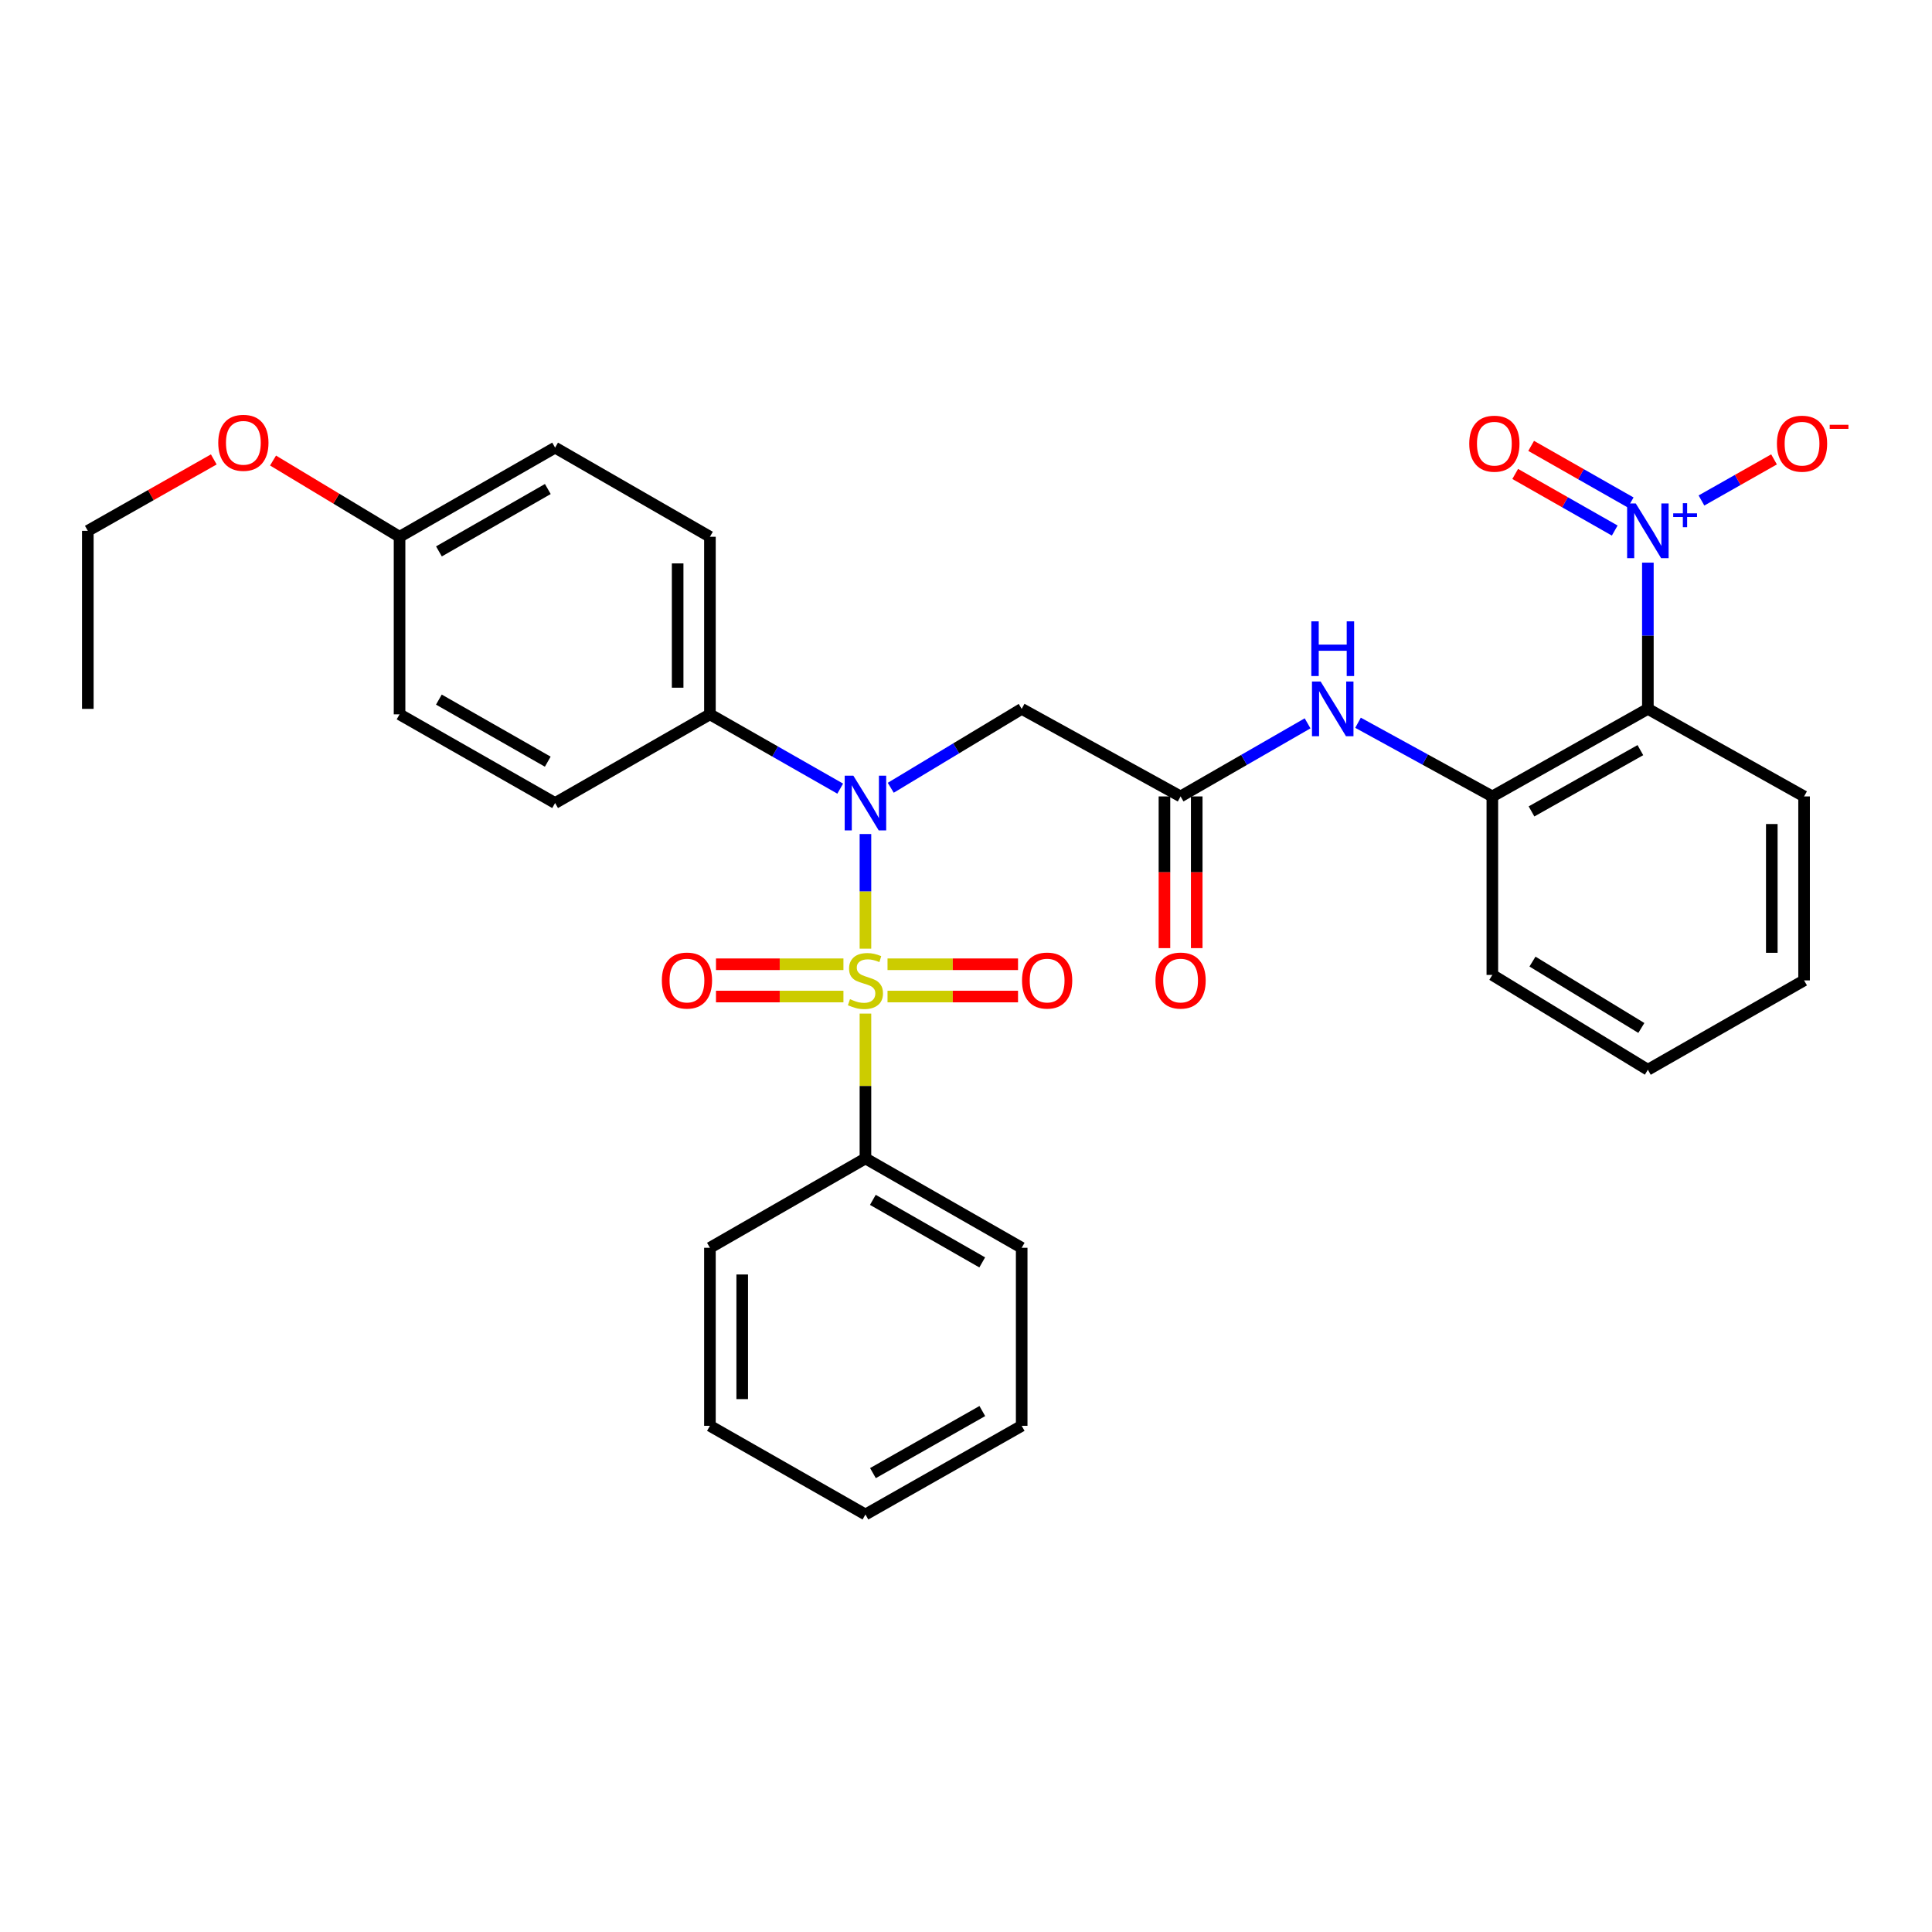 <?xml version='1.0' encoding='iso-8859-1'?>
<svg version='1.1' baseProfile='full'
              xmlns='http://www.w3.org/2000/svg'
                      xmlns:rdkit='http://www.rdkit.org/xml'
                      xmlns:xlink='http://www.w3.org/1999/xlink'
                  xml:space='preserve'
width='1000px' height='1000px' viewBox='0 0 1000 1000'>
<!-- END OF HEADER -->
<rect style='opacity:1.0;fill:#FFFFFF;stroke:none' width='1000' height='1000' x='0' y='0'> </rect>
<path class='bond-0' d='M 447.951,491.037 L 447.951,461.363' style='fill:none;fill-rule:evenodd;stroke:#CCCC00;stroke-width:6px;stroke-linecap:butt;stroke-linejoin:miter;stroke-opacity:1' />
<path class='bond-0' d='M 447.951,461.363 L 447.951,431.69' style='fill:none;fill-rule:evenodd;stroke:#0000FF;stroke-width:6px;stroke-linecap:butt;stroke-linejoin:miter;stroke-opacity:1' />
<path class='bond-7' d='M 459.382,515.807 L 493.156,515.807' style='fill:none;fill-rule:evenodd;stroke:#CCCC00;stroke-width:6px;stroke-linecap:butt;stroke-linejoin:miter;stroke-opacity:1' />
<path class='bond-7' d='M 493.156,515.807 L 526.931,515.807' style='fill:none;fill-rule:evenodd;stroke:#FF0000;stroke-width:6px;stroke-linecap:butt;stroke-linejoin:miter;stroke-opacity:1' />
<path class='bond-7' d='M 459.382,499.098 L 493.156,499.098' style='fill:none;fill-rule:evenodd;stroke:#CCCC00;stroke-width:6px;stroke-linecap:butt;stroke-linejoin:miter;stroke-opacity:1' />
<path class='bond-7' d='M 493.156,499.098 L 526.931,499.098' style='fill:none;fill-rule:evenodd;stroke:#FF0000;stroke-width:6px;stroke-linecap:butt;stroke-linejoin:miter;stroke-opacity:1' />
<path class='bond-8' d='M 436.561,499.098 L 403.577,499.098' style='fill:none;fill-rule:evenodd;stroke:#CCCC00;stroke-width:6px;stroke-linecap:butt;stroke-linejoin:miter;stroke-opacity:1' />
<path class='bond-8' d='M 403.577,499.098 L 370.593,499.098' style='fill:none;fill-rule:evenodd;stroke:#FF0000;stroke-width:6px;stroke-linecap:butt;stroke-linejoin:miter;stroke-opacity:1' />
<path class='bond-8' d='M 436.561,515.807 L 403.577,515.807' style='fill:none;fill-rule:evenodd;stroke:#CCCC00;stroke-width:6px;stroke-linecap:butt;stroke-linejoin:miter;stroke-opacity:1' />
<path class='bond-8' d='M 403.577,515.807 L 370.593,515.807' style='fill:none;fill-rule:evenodd;stroke:#FF0000;stroke-width:6px;stroke-linecap:butt;stroke-linejoin:miter;stroke-opacity:1' />
<path class='bond-9' d='M 447.951,524.636 L 447.951,562.12' style='fill:none;fill-rule:evenodd;stroke:#CCCC00;stroke-width:6px;stroke-linecap:butt;stroke-linejoin:miter;stroke-opacity:1' />
<path class='bond-9' d='M 447.951,562.12 L 447.951,599.604' style='fill:none;fill-rule:evenodd;stroke:#000000;stroke-width:6px;stroke-linecap:butt;stroke-linejoin:miter;stroke-opacity:1' />
<path class='bond-3' d='M 461.052,407.75 L 494.938,387.33' style='fill:none;fill-rule:evenodd;stroke:#0000FF;stroke-width:6px;stroke-linecap:butt;stroke-linejoin:miter;stroke-opacity:1' />
<path class='bond-3' d='M 494.938,387.33 L 528.823,366.91' style='fill:none;fill-rule:evenodd;stroke:#000000;stroke-width:6px;stroke-linecap:butt;stroke-linejoin:miter;stroke-opacity:1' />
<path class='bond-10' d='M 434.894,408.199 L 401.177,388.97' style='fill:none;fill-rule:evenodd;stroke:#0000FF;stroke-width:6px;stroke-linecap:butt;stroke-linejoin:miter;stroke-opacity:1' />
<path class='bond-10' d='M 401.177,388.97 L 367.459,369.741' style='fill:none;fill-rule:evenodd;stroke:#000000;stroke-width:6px;stroke-linecap:butt;stroke-linejoin:miter;stroke-opacity:1' />
<path class='bond-1' d='M 852.935,291.222 L 852.935,329.066' style='fill:none;fill-rule:evenodd;stroke:#0000FF;stroke-width:6px;stroke-linecap:butt;stroke-linejoin:miter;stroke-opacity:1' />
<path class='bond-1' d='M 852.935,329.066 L 852.935,366.91' style='fill:none;fill-rule:evenodd;stroke:#000000;stroke-width:6px;stroke-linecap:butt;stroke-linejoin:miter;stroke-opacity:1' />
<path class='bond-11' d='M 880.673,259.051 L 899.454,248.414' style='fill:none;fill-rule:evenodd;stroke:#0000FF;stroke-width:6px;stroke-linecap:butt;stroke-linejoin:miter;stroke-opacity:1' />
<path class='bond-11' d='M 899.454,248.414 L 918.235,237.778' style='fill:none;fill-rule:evenodd;stroke:#FF0000;stroke-width:6px;stroke-linecap:butt;stroke-linejoin:miter;stroke-opacity:1' />
<path class='bond-12' d='M 844.041,260.088 L 818.282,245.438' style='fill:none;fill-rule:evenodd;stroke:#0000FF;stroke-width:6px;stroke-linecap:butt;stroke-linejoin:miter;stroke-opacity:1' />
<path class='bond-12' d='M 818.282,245.438 L 792.524,230.788' style='fill:none;fill-rule:evenodd;stroke:#FF0000;stroke-width:6px;stroke-linecap:butt;stroke-linejoin:miter;stroke-opacity:1' />
<path class='bond-12' d='M 835.78,274.612 L 810.021,259.962' style='fill:none;fill-rule:evenodd;stroke:#0000FF;stroke-width:6px;stroke-linecap:butt;stroke-linejoin:miter;stroke-opacity:1' />
<path class='bond-12' d='M 810.021,259.962 L 784.263,245.312' style='fill:none;fill-rule:evenodd;stroke:#FF0000;stroke-width:6px;stroke-linecap:butt;stroke-linejoin:miter;stroke-opacity:1' />
<path class='bond-2' d='M 852.935,366.91 L 772.434,412.229' style='fill:none;fill-rule:evenodd;stroke:#000000;stroke-width:6px;stroke-linecap:butt;stroke-linejoin:miter;stroke-opacity:1' />
<path class='bond-2' d='M 849.057,388.268 L 792.706,419.991' style='fill:none;fill-rule:evenodd;stroke:#000000;stroke-width:6px;stroke-linecap:butt;stroke-linejoin:miter;stroke-opacity:1' />
<path class='bond-19' d='M 852.935,366.91 L 933.789,412.229' style='fill:none;fill-rule:evenodd;stroke:#000000;stroke-width:6px;stroke-linecap:butt;stroke-linejoin:miter;stroke-opacity:1' />
<path class='bond-4' d='M 528.823,366.91 L 611.07,412.229' style='fill:none;fill-rule:evenodd;stroke:#000000;stroke-width:6px;stroke-linecap:butt;stroke-linejoin:miter;stroke-opacity:1' />
<path class='bond-6' d='M 611.07,412.229 L 643.937,393.313' style='fill:none;fill-rule:evenodd;stroke:#000000;stroke-width:6px;stroke-linecap:butt;stroke-linejoin:miter;stroke-opacity:1' />
<path class='bond-6' d='M 643.937,393.313 L 676.805,374.398' style='fill:none;fill-rule:evenodd;stroke:#0000FF;stroke-width:6px;stroke-linecap:butt;stroke-linejoin:miter;stroke-opacity:1' />
<path class='bond-13' d='M 602.715,412.229 L 602.715,451.49' style='fill:none;fill-rule:evenodd;stroke:#000000;stroke-width:6px;stroke-linecap:butt;stroke-linejoin:miter;stroke-opacity:1' />
<path class='bond-13' d='M 602.715,451.49 L 602.715,490.752' style='fill:none;fill-rule:evenodd;stroke:#FF0000;stroke-width:6px;stroke-linecap:butt;stroke-linejoin:miter;stroke-opacity:1' />
<path class='bond-13' d='M 619.424,412.229 L 619.424,451.49' style='fill:none;fill-rule:evenodd;stroke:#000000;stroke-width:6px;stroke-linecap:butt;stroke-linejoin:miter;stroke-opacity:1' />
<path class='bond-13' d='M 619.424,451.49 L 619.424,490.752' style='fill:none;fill-rule:evenodd;stroke:#FF0000;stroke-width:6px;stroke-linecap:butt;stroke-linejoin:miter;stroke-opacity:1' />
<path class='bond-5' d='M 772.434,412.229 L 737.673,393.161' style='fill:none;fill-rule:evenodd;stroke:#000000;stroke-width:6px;stroke-linecap:butt;stroke-linejoin:miter;stroke-opacity:1' />
<path class='bond-5' d='M 737.673,393.161 L 702.912,374.093' style='fill:none;fill-rule:evenodd;stroke:#0000FF;stroke-width:6px;stroke-linecap:butt;stroke-linejoin:miter;stroke-opacity:1' />
<path class='bond-21' d='M 772.434,412.229 L 772.434,504.621' style='fill:none;fill-rule:evenodd;stroke:#000000;stroke-width:6px;stroke-linecap:butt;stroke-linejoin:miter;stroke-opacity:1' />
<path class='bond-22' d='M 447.951,599.604 L 528.823,645.851' style='fill:none;fill-rule:evenodd;stroke:#000000;stroke-width:6px;stroke-linecap:butt;stroke-linejoin:miter;stroke-opacity:1' />
<path class='bond-22' d='M 451.787,621.046 L 508.398,653.419' style='fill:none;fill-rule:evenodd;stroke:#000000;stroke-width:6px;stroke-linecap:butt;stroke-linejoin:miter;stroke-opacity:1' />
<path class='bond-23' d='M 447.951,599.604 L 367.459,645.851' style='fill:none;fill-rule:evenodd;stroke:#000000;stroke-width:6px;stroke-linecap:butt;stroke-linejoin:miter;stroke-opacity:1' />
<path class='bond-14' d='M 367.459,369.741 L 367.459,277.831' style='fill:none;fill-rule:evenodd;stroke:#000000;stroke-width:6px;stroke-linecap:butt;stroke-linejoin:miter;stroke-opacity:1' />
<path class='bond-14' d='M 350.75,355.954 L 350.75,291.618' style='fill:none;fill-rule:evenodd;stroke:#000000;stroke-width:6px;stroke-linecap:butt;stroke-linejoin:miter;stroke-opacity:1' />
<path class='bond-15' d='M 367.459,369.741 L 287.32,415.645' style='fill:none;fill-rule:evenodd;stroke:#000000;stroke-width:6px;stroke-linecap:butt;stroke-linejoin:miter;stroke-opacity:1' />
<path class='bond-18' d='M 367.459,277.831 L 287.32,231.695' style='fill:none;fill-rule:evenodd;stroke:#000000;stroke-width:6px;stroke-linecap:butt;stroke-linejoin:miter;stroke-opacity:1' />
<path class='bond-17' d='M 287.32,415.645 L 206.81,369.741' style='fill:none;fill-rule:evenodd;stroke:#000000;stroke-width:6px;stroke-linecap:butt;stroke-linejoin:miter;stroke-opacity:1' />
<path class='bond-17' d='M 283.52,394.244 L 227.162,362.111' style='fill:none;fill-rule:evenodd;stroke:#000000;stroke-width:6px;stroke-linecap:butt;stroke-linejoin:miter;stroke-opacity:1' />
<path class='bond-16' d='M 206.81,277.831 L 206.81,369.741' style='fill:none;fill-rule:evenodd;stroke:#000000;stroke-width:6px;stroke-linecap:butt;stroke-linejoin:miter;stroke-opacity:1' />
<path class='bond-20' d='M 206.81,277.831 L 174.067,258.101' style='fill:none;fill-rule:evenodd;stroke:#000000;stroke-width:6px;stroke-linecap:butt;stroke-linejoin:miter;stroke-opacity:1' />
<path class='bond-20' d='M 174.067,258.101 L 141.325,238.37' style='fill:none;fill-rule:evenodd;stroke:#FF0000;stroke-width:6px;stroke-linecap:butt;stroke-linejoin:miter;stroke-opacity:1' />
<path class='bond-32' d='M 206.81,277.831 L 287.32,231.695' style='fill:none;fill-rule:evenodd;stroke:#000000;stroke-width:6px;stroke-linecap:butt;stroke-linejoin:miter;stroke-opacity:1' />
<path class='bond-32' d='M 227.194,285.408 L 283.551,253.113' style='fill:none;fill-rule:evenodd;stroke:#000000;stroke-width:6px;stroke-linecap:butt;stroke-linejoin:miter;stroke-opacity:1' />
<path class='bond-33' d='M 933.789,412.229 L 933.789,507.452' style='fill:none;fill-rule:evenodd;stroke:#000000;stroke-width:6px;stroke-linecap:butt;stroke-linejoin:miter;stroke-opacity:1' />
<path class='bond-33' d='M 917.08,426.512 L 917.08,493.169' style='fill:none;fill-rule:evenodd;stroke:#000000;stroke-width:6px;stroke-linecap:butt;stroke-linejoin:miter;stroke-opacity:1' />
<path class='bond-24' d='M 110.651,237.796 L 78.053,256.277' style='fill:none;fill-rule:evenodd;stroke:#FF0000;stroke-width:6px;stroke-linecap:butt;stroke-linejoin:miter;stroke-opacity:1' />
<path class='bond-24' d='M 78.053,256.277 L 45.455,274.758' style='fill:none;fill-rule:evenodd;stroke:#000000;stroke-width:6px;stroke-linecap:butt;stroke-linejoin:miter;stroke-opacity:1' />
<path class='bond-26' d='M 772.434,504.621 L 852.935,553.7' style='fill:none;fill-rule:evenodd;stroke:#000000;stroke-width:6px;stroke-linecap:butt;stroke-linejoin:miter;stroke-opacity:1' />
<path class='bond-26' d='M 793.207,497.716 L 849.558,532.071' style='fill:none;fill-rule:evenodd;stroke:#000000;stroke-width:6px;stroke-linecap:butt;stroke-linejoin:miter;stroke-opacity:1' />
<path class='bond-29' d='M 528.823,645.851 L 528.823,738.002' style='fill:none;fill-rule:evenodd;stroke:#000000;stroke-width:6px;stroke-linecap:butt;stroke-linejoin:miter;stroke-opacity:1' />
<path class='bond-28' d='M 367.459,645.851 L 367.459,738.002' style='fill:none;fill-rule:evenodd;stroke:#000000;stroke-width:6px;stroke-linecap:butt;stroke-linejoin:miter;stroke-opacity:1' />
<path class='bond-28' d='M 384.168,659.674 L 384.168,724.179' style='fill:none;fill-rule:evenodd;stroke:#000000;stroke-width:6px;stroke-linecap:butt;stroke-linejoin:miter;stroke-opacity:1' />
<path class='bond-27' d='M 45.455,274.758 L 45.455,366.91' style='fill:none;fill-rule:evenodd;stroke:#000000;stroke-width:6px;stroke-linecap:butt;stroke-linejoin:miter;stroke-opacity:1' />
<path class='bond-25' d='M 933.789,507.452 L 852.935,553.7' style='fill:none;fill-rule:evenodd;stroke:#000000;stroke-width:6px;stroke-linecap:butt;stroke-linejoin:miter;stroke-opacity:1' />
<path class='bond-30' d='M 367.459,738.002 L 447.951,783.897' style='fill:none;fill-rule:evenodd;stroke:#000000;stroke-width:6px;stroke-linecap:butt;stroke-linejoin:miter;stroke-opacity:1' />
<path class='bond-31' d='M 528.823,738.002 L 447.951,783.897' style='fill:none;fill-rule:evenodd;stroke:#000000;stroke-width:6px;stroke-linecap:butt;stroke-linejoin:miter;stroke-opacity:1' />
<path class='bond-31' d='M 508.446,730.354 L 451.835,762.48' style='fill:none;fill-rule:evenodd;stroke:#000000;stroke-width:6px;stroke-linecap:butt;stroke-linejoin:miter;stroke-opacity:1' />
<path  class='atom-0' d='M 439.951 517.172
Q 440.271 517.292, 441.591 517.852
Q 442.911 518.412, 444.351 518.772
Q 445.831 519.092, 447.271 519.092
Q 449.951 519.092, 451.511 517.812
Q 453.071 516.492, 453.071 514.212
Q 453.071 512.652, 452.271 511.692
Q 451.511 510.732, 450.311 510.212
Q 449.111 509.692, 447.111 509.092
Q 444.591 508.332, 443.071 507.612
Q 441.591 506.892, 440.511 505.372
Q 439.471 503.852, 439.471 501.292
Q 439.471 497.732, 441.871 495.532
Q 444.311 493.332, 449.111 493.332
Q 452.391 493.332, 456.111 494.892
L 455.191 497.972
Q 451.791 496.572, 449.231 496.572
Q 446.471 496.572, 444.951 497.732
Q 443.431 498.852, 443.471 500.812
Q 443.471 502.332, 444.231 503.252
Q 445.031 504.172, 446.151 504.692
Q 447.311 505.212, 449.231 505.812
Q 451.791 506.612, 453.311 507.412
Q 454.831 508.212, 455.911 509.852
Q 457.031 511.452, 457.031 514.212
Q 457.031 518.132, 454.391 520.252
Q 451.791 522.332, 447.431 522.332
Q 444.911 522.332, 442.991 521.772
Q 441.111 521.252, 438.871 520.332
L 439.951 517.172
' fill='#CCCC00'/>
<path  class='atom-1' d='M 441.691 401.485
L 450.971 416.485
Q 451.891 417.965, 453.371 420.645
Q 454.851 423.325, 454.931 423.485
L 454.931 401.485
L 458.691 401.485
L 458.691 429.805
L 454.811 429.805
L 444.851 413.405
Q 443.691 411.485, 442.451 409.285
Q 441.251 407.085, 440.891 406.405
L 440.891 429.805
L 437.211 429.805
L 437.211 401.485
L 441.691 401.485
' fill='#0000FF'/>
<path  class='atom-2' d='M 846.675 260.598
L 855.955 275.598
Q 856.875 277.078, 858.355 279.758
Q 859.835 282.438, 859.915 282.598
L 859.915 260.598
L 863.675 260.598
L 863.675 288.918
L 859.795 288.918
L 849.835 272.518
Q 848.675 270.598, 847.435 268.398
Q 846.235 266.198, 845.875 265.518
L 845.875 288.918
L 842.195 288.918
L 842.195 260.598
L 846.675 260.598
' fill='#0000FF'/>
<path  class='atom-2' d='M 866.051 265.703
L 871.041 265.703
L 871.041 260.45
L 873.259 260.45
L 873.259 265.703
L 878.38 265.703
L 878.38 267.604
L 873.259 267.604
L 873.259 272.884
L 871.041 272.884
L 871.041 267.604
L 866.051 267.604
L 866.051 265.703
' fill='#0000FF'/>
<path  class='atom-7' d='M 683.557 352.75
L 692.837 367.75
Q 693.757 369.23, 695.237 371.91
Q 696.717 374.59, 696.797 374.75
L 696.797 352.75
L 700.557 352.75
L 700.557 381.07
L 696.677 381.07
L 686.717 364.67
Q 685.557 362.75, 684.317 360.55
Q 683.117 358.35, 682.757 357.67
L 682.757 381.07
L 679.077 381.07
L 679.077 352.75
L 683.557 352.75
' fill='#0000FF'/>
<path  class='atom-7' d='M 678.737 321.598
L 682.577 321.598
L 682.577 333.638
L 697.057 333.638
L 697.057 321.598
L 700.897 321.598
L 700.897 349.918
L 697.057 349.918
L 697.057 336.838
L 682.577 336.838
L 682.577 349.918
L 678.737 349.918
L 678.737 321.598
' fill='#0000FF'/>
<path  class='atom-8' d='M 528.996 507.532
Q 528.996 500.732, 532.356 496.932
Q 535.716 493.132, 541.996 493.132
Q 548.276 493.132, 551.636 496.932
Q 554.996 500.732, 554.996 507.532
Q 554.996 514.412, 551.596 518.332
Q 548.196 522.212, 541.996 522.212
Q 535.756 522.212, 532.356 518.332
Q 528.996 514.452, 528.996 507.532
M 541.996 519.012
Q 546.316 519.012, 548.636 516.132
Q 550.996 513.212, 550.996 507.532
Q 550.996 501.972, 548.636 499.172
Q 546.316 496.332, 541.996 496.332
Q 537.676 496.332, 535.316 499.132
Q 532.996 501.932, 532.996 507.532
Q 532.996 513.252, 535.316 516.132
Q 537.676 519.012, 541.996 519.012
' fill='#FF0000'/>
<path  class='atom-9' d='M 342.568 507.532
Q 342.568 500.732, 345.928 496.932
Q 349.288 493.132, 355.568 493.132
Q 361.848 493.132, 365.208 496.932
Q 368.568 500.732, 368.568 507.532
Q 368.568 514.412, 365.168 518.332
Q 361.768 522.212, 355.568 522.212
Q 349.328 522.212, 345.928 518.332
Q 342.568 514.452, 342.568 507.532
M 355.568 519.012
Q 359.888 519.012, 362.208 516.132
Q 364.568 513.212, 364.568 507.532
Q 364.568 501.972, 362.208 499.172
Q 359.888 496.332, 355.568 496.332
Q 351.248 496.332, 348.888 499.132
Q 346.568 501.932, 346.568 507.532
Q 346.568 513.252, 348.888 516.132
Q 351.248 519.012, 355.568 519.012
' fill='#FF0000'/>
<path  class='atom-12' d='M 919.731 229.649
Q 919.731 222.849, 923.091 219.049
Q 926.451 215.249, 932.731 215.249
Q 939.011 215.249, 942.371 219.049
Q 945.731 222.849, 945.731 229.649
Q 945.731 236.529, 942.331 240.449
Q 938.931 244.329, 932.731 244.329
Q 926.491 244.329, 923.091 240.449
Q 919.731 236.569, 919.731 229.649
M 932.731 241.129
Q 937.051 241.129, 939.371 238.249
Q 941.731 235.329, 941.731 229.649
Q 941.731 224.089, 939.371 221.289
Q 937.051 218.449, 932.731 218.449
Q 928.411 218.449, 926.051 221.249
Q 923.731 224.049, 923.731 229.649
Q 923.731 235.369, 926.051 238.249
Q 928.411 241.129, 932.731 241.129
' fill='#FF0000'/>
<path  class='atom-12' d='M 947.051 219.872
L 956.74 219.872
L 956.74 221.984
L 947.051 221.984
L 947.051 219.872
' fill='#FF0000'/>
<path  class='atom-13' d='M 760.483 229.649
Q 760.483 222.849, 763.843 219.049
Q 767.203 215.249, 773.483 215.249
Q 779.763 215.249, 783.123 219.049
Q 786.483 222.849, 786.483 229.649
Q 786.483 236.529, 783.083 240.449
Q 779.683 244.329, 773.483 244.329
Q 767.243 244.329, 763.843 240.449
Q 760.483 236.569, 760.483 229.649
M 773.483 241.129
Q 777.803 241.129, 780.123 238.249
Q 782.483 235.329, 782.483 229.649
Q 782.483 224.089, 780.123 221.289
Q 777.803 218.449, 773.483 218.449
Q 769.163 218.449, 766.803 221.249
Q 764.483 224.049, 764.483 229.649
Q 764.483 235.369, 766.803 238.249
Q 769.163 241.129, 773.483 241.129
' fill='#FF0000'/>
<path  class='atom-14' d='M 598.07 507.532
Q 598.07 500.732, 601.43 496.932
Q 604.79 493.132, 611.07 493.132
Q 617.35 493.132, 620.71 496.932
Q 624.07 500.732, 624.07 507.532
Q 624.07 514.412, 620.67 518.332
Q 617.27 522.212, 611.07 522.212
Q 604.83 522.212, 601.43 518.332
Q 598.07 514.452, 598.07 507.532
M 611.07 519.012
Q 615.39 519.012, 617.71 516.132
Q 620.07 513.212, 620.07 507.532
Q 620.07 501.972, 617.71 499.172
Q 615.39 496.332, 611.07 496.332
Q 606.75 496.332, 604.39 499.132
Q 602.07 501.932, 602.07 507.532
Q 602.07 513.252, 604.39 516.132
Q 606.75 519.012, 611.07 519.012
' fill='#FF0000'/>
<path  class='atom-21' d='M 112.965 229.195
Q 112.965 222.395, 116.325 218.595
Q 119.685 214.795, 125.965 214.795
Q 132.245 214.795, 135.605 218.595
Q 138.965 222.395, 138.965 229.195
Q 138.965 236.075, 135.565 239.995
Q 132.165 243.875, 125.965 243.875
Q 119.725 243.875, 116.325 239.995
Q 112.965 236.115, 112.965 229.195
M 125.965 240.675
Q 130.285 240.675, 132.605 237.795
Q 134.965 234.875, 134.965 229.195
Q 134.965 223.635, 132.605 220.835
Q 130.285 217.995, 125.965 217.995
Q 121.645 217.995, 119.285 220.795
Q 116.965 223.595, 116.965 229.195
Q 116.965 234.915, 119.285 237.795
Q 121.645 240.675, 125.965 240.675
' fill='#FF0000'/>
</svg>
